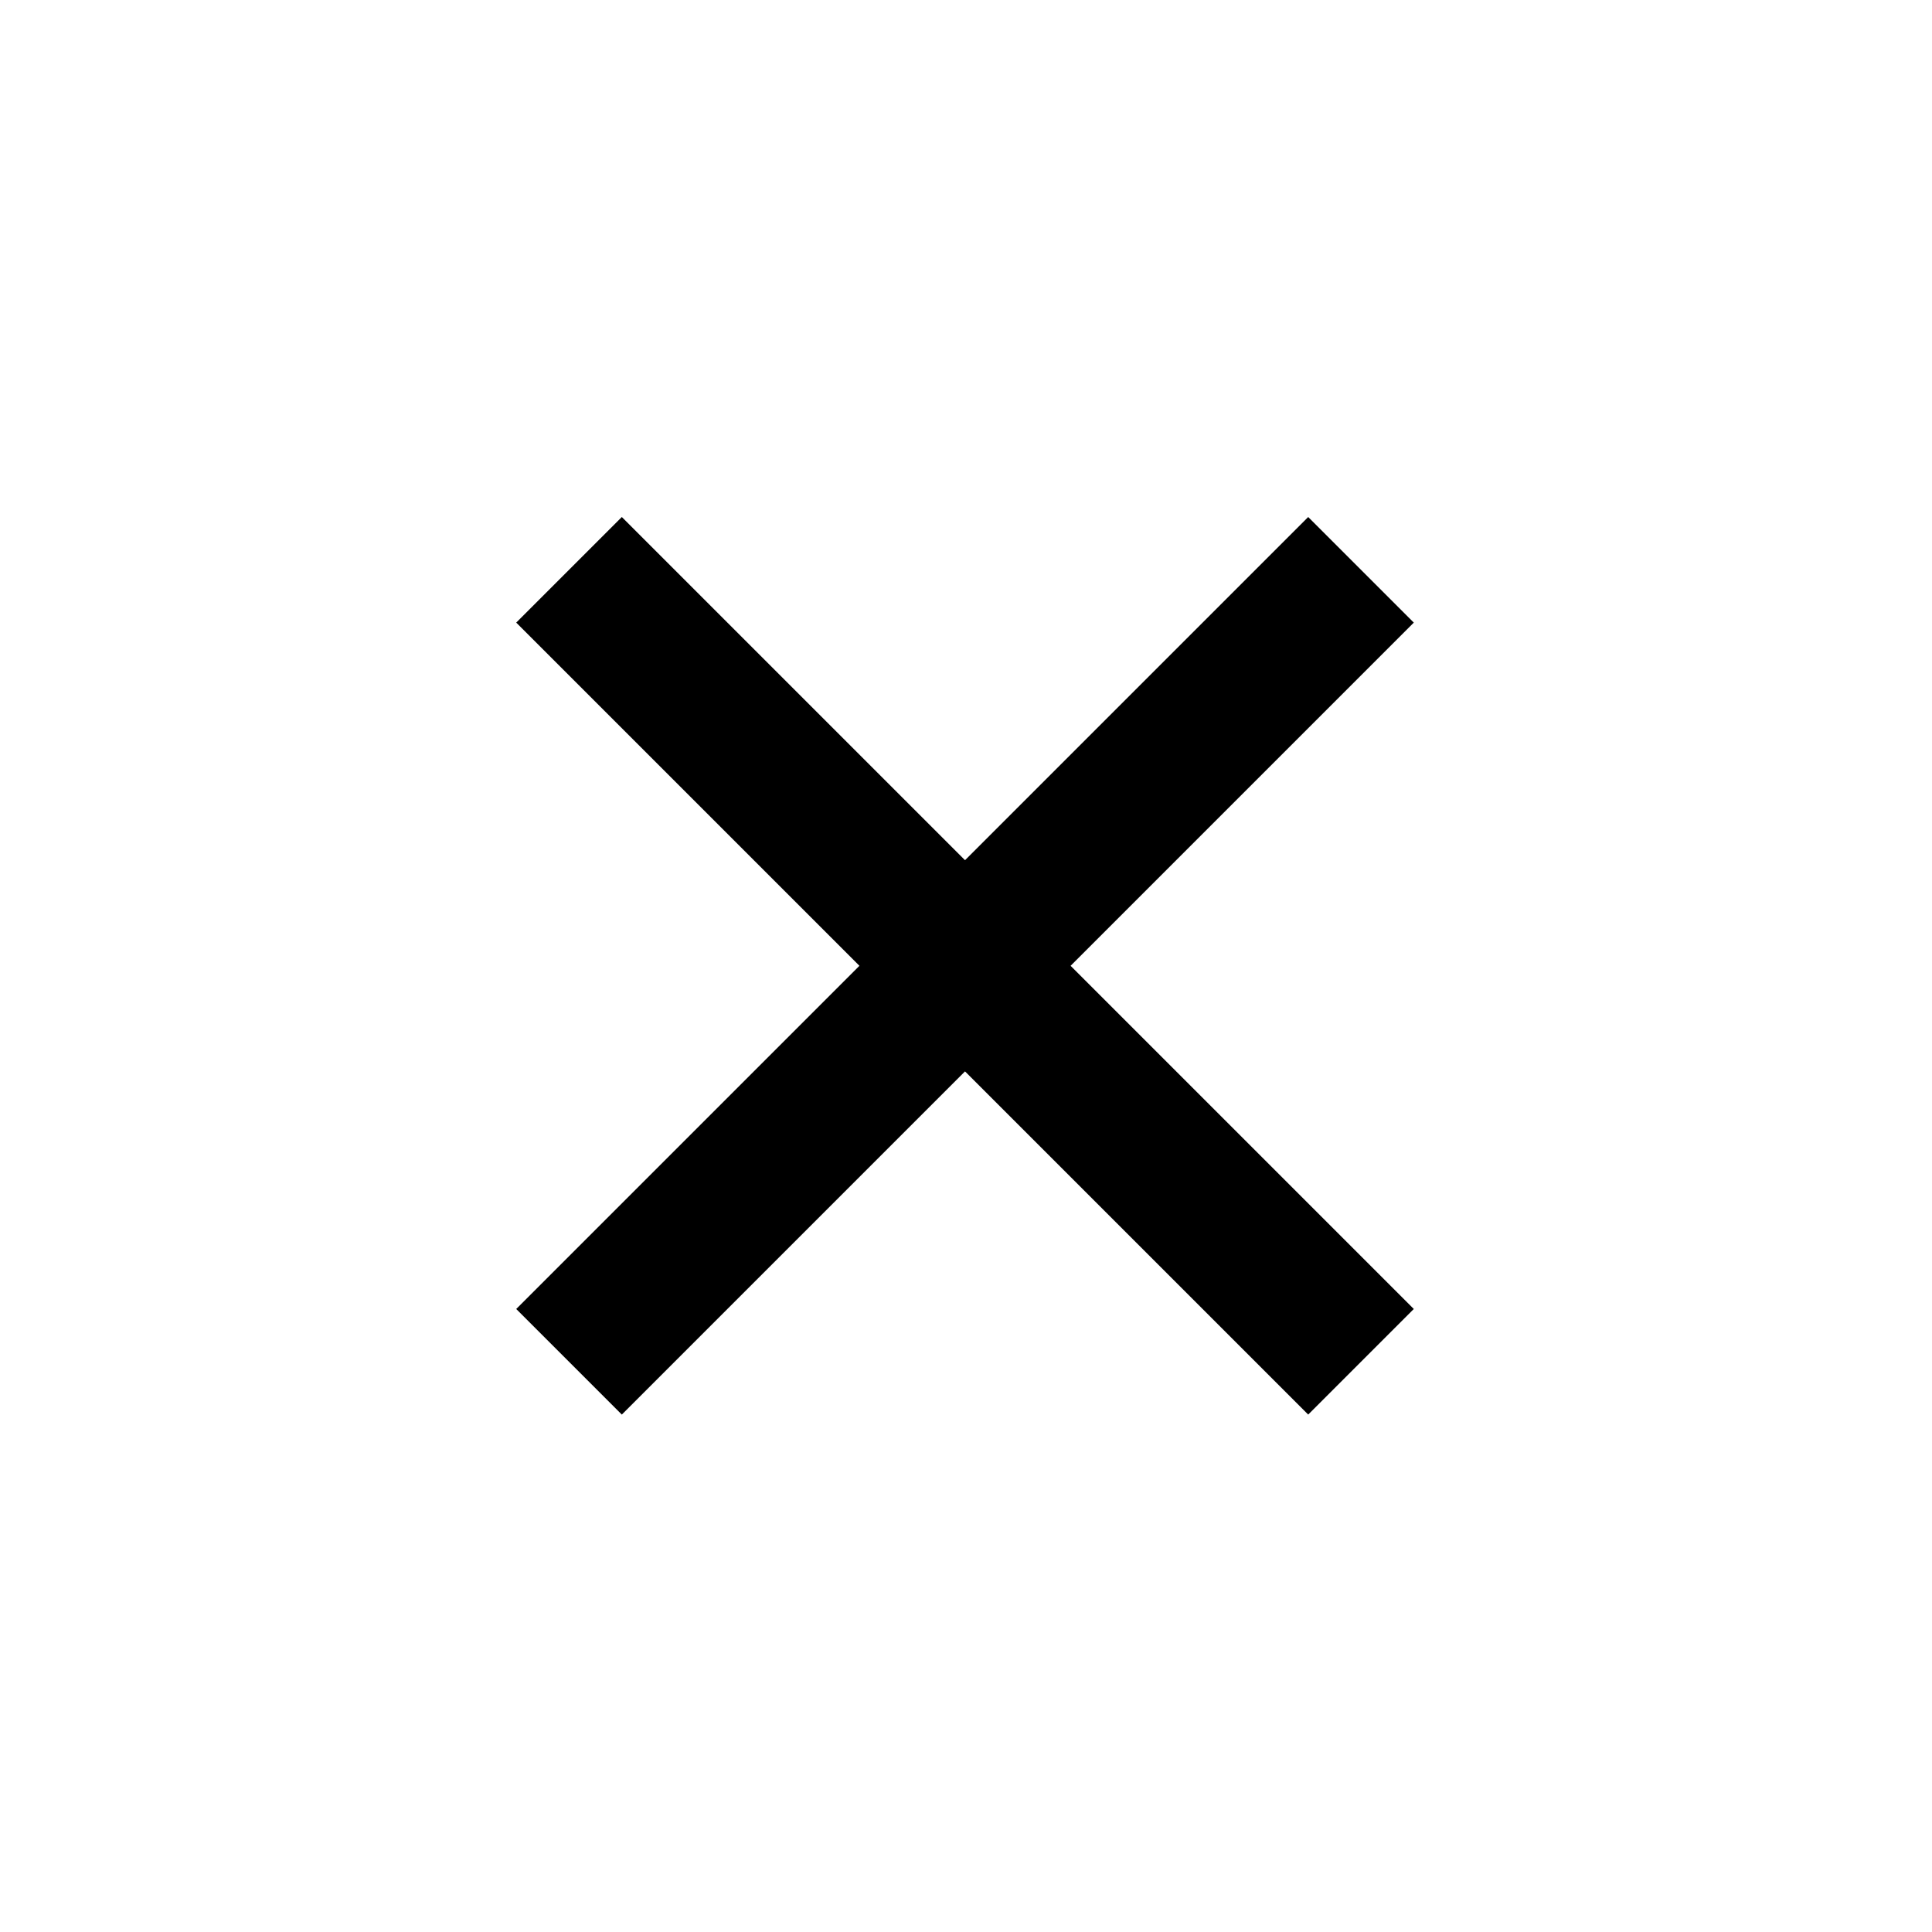 <svg xmlns="http://www.w3.org/2000/svg" width="500" height="500" viewBox="0 0 500 500"><g transform="translate(133.598,133.803)translate(116.151,116.151)rotate(0)translate(-116.151,-116.151) scale(2.581,2.581)" opacity="1"><defs class="defs"/><path transform="translate(-5,-5)" d="M95,15.588l-10.588,-10.588l-34.412,34.412l-34.412,-34.412l-10.588,10.588l34.412,34.412l-34.412,34.412l10.588,10.588l34.412,-34.412l34.412,34.412l10.588,-10.588l-34.412,-34.412z" fill="#000000" class="fill c1"/></g></svg>